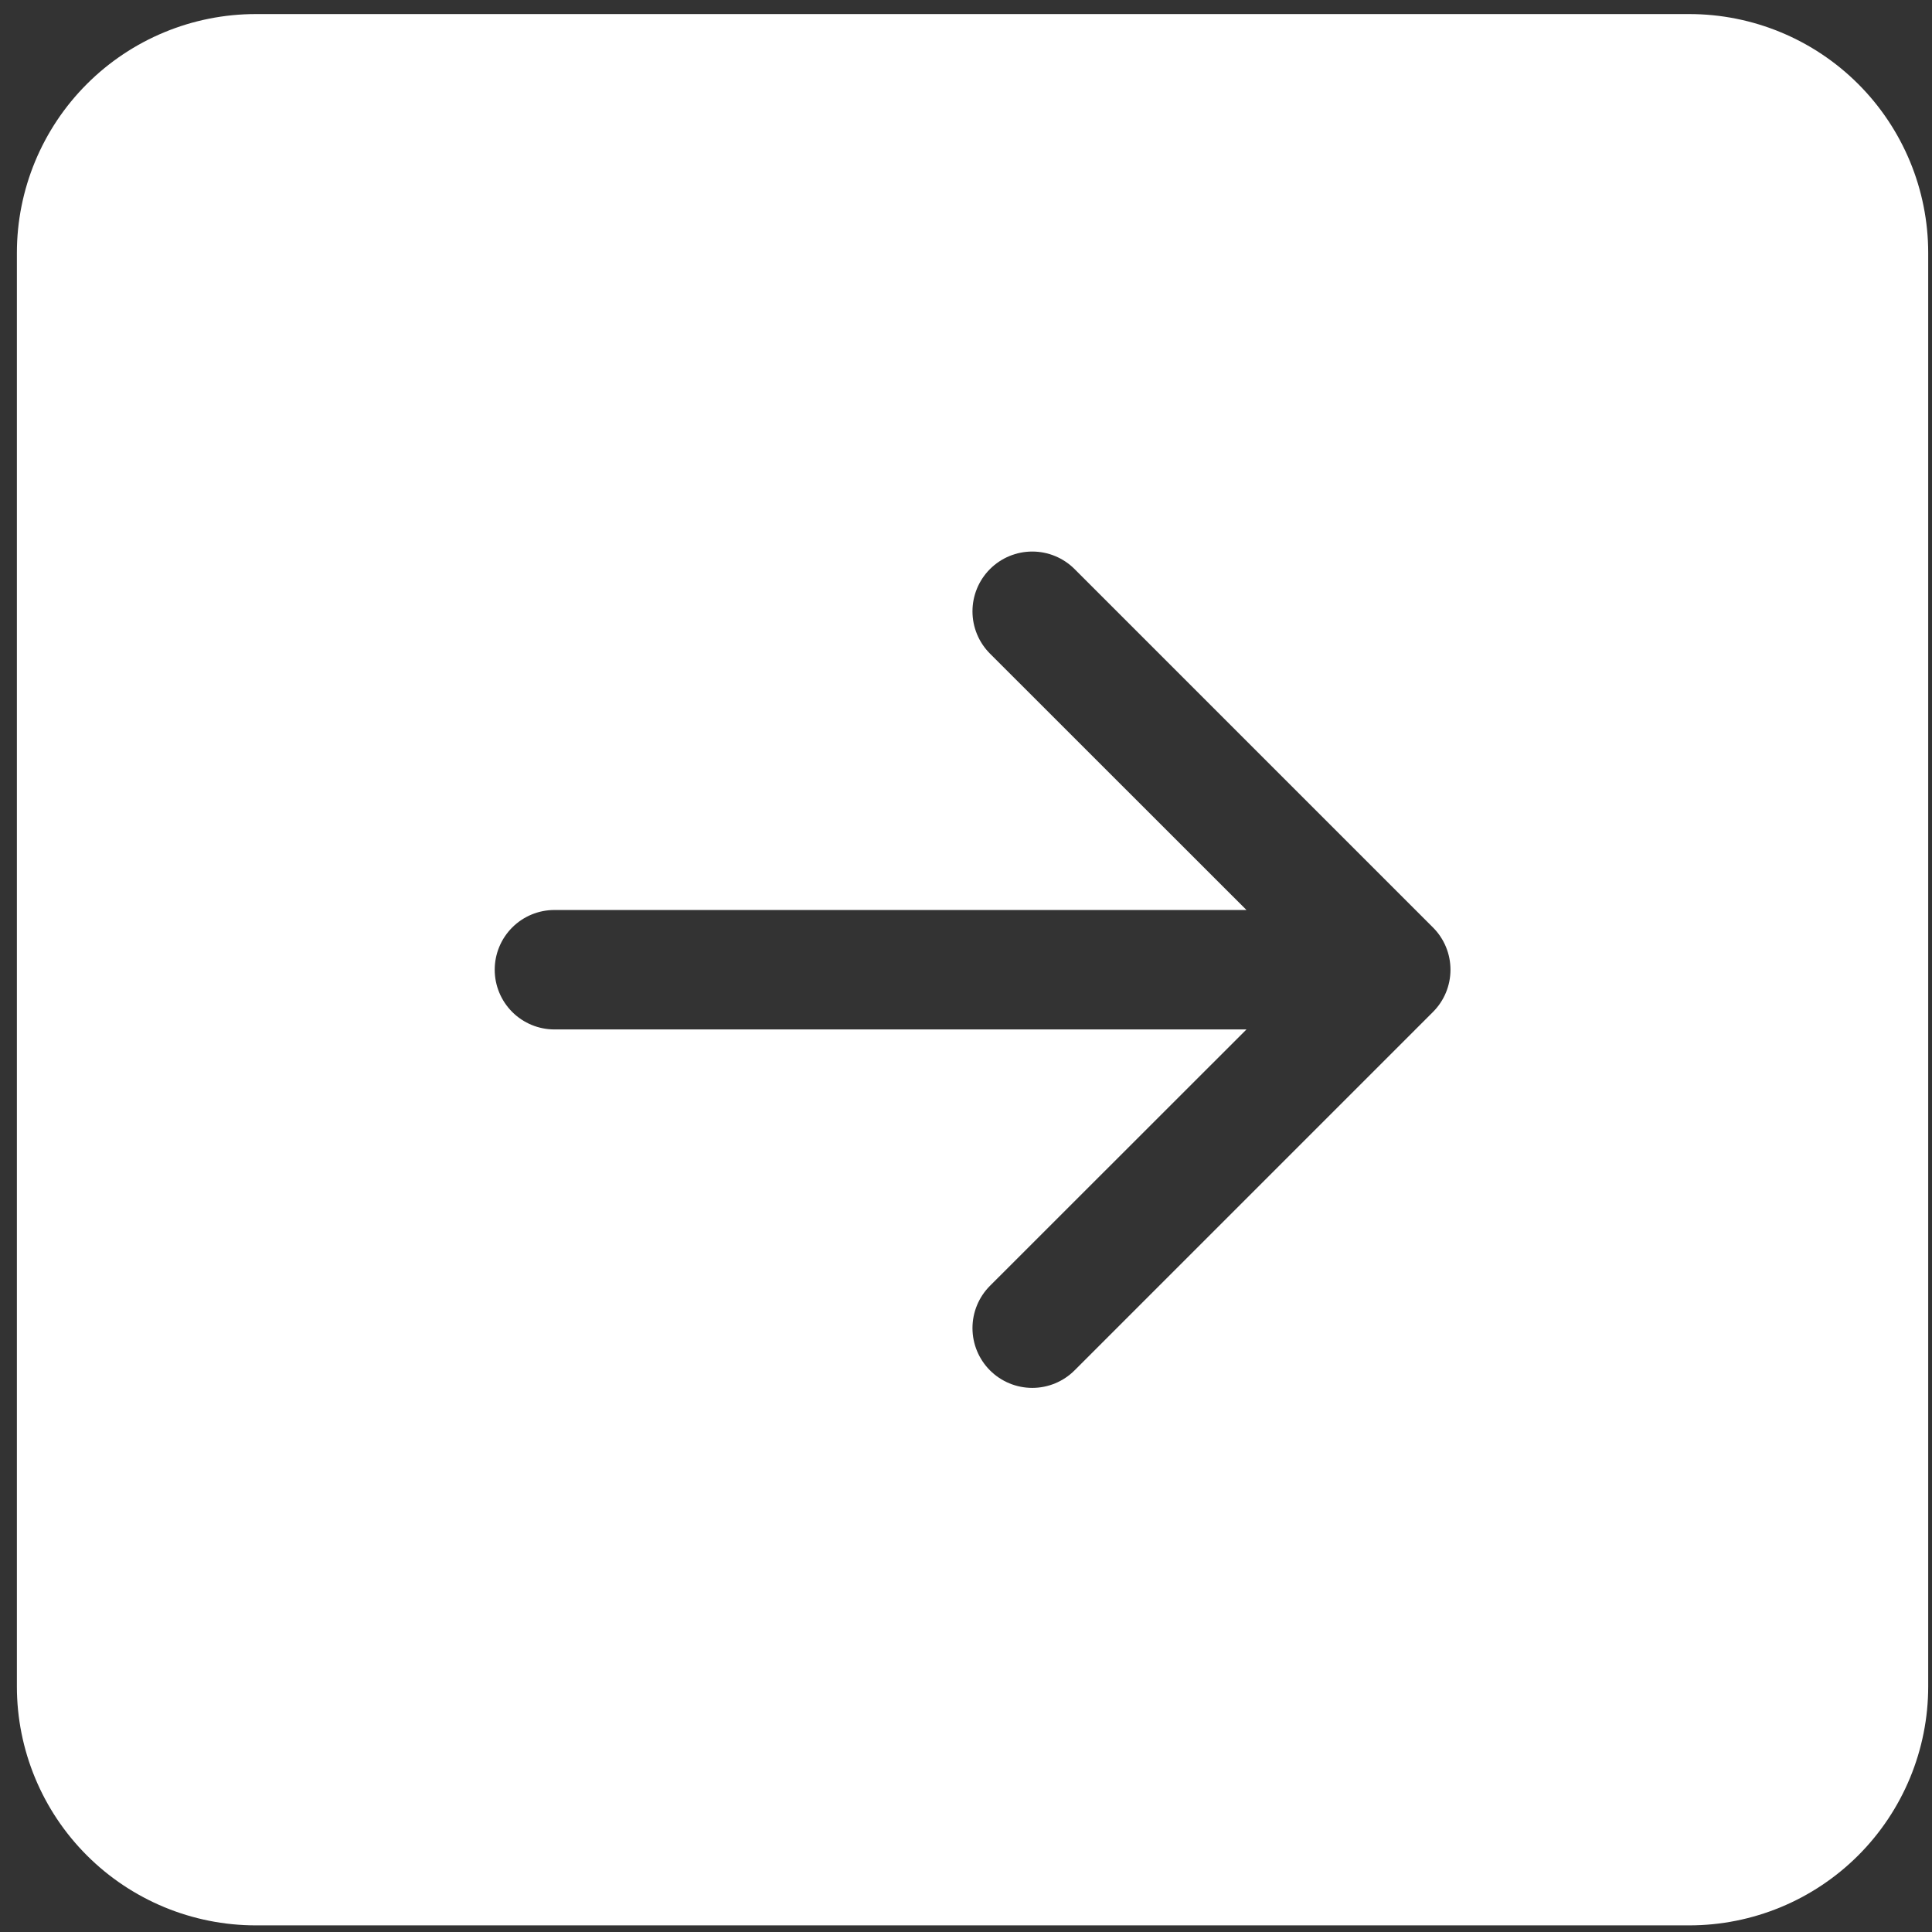 <svg width="111" height="111" viewBox="0 0 111 111" fill="none" xmlns="http://www.w3.org/2000/svg">
<rect x="0" y="0" width="111" height="111" fill="#333333" stroke="none"/>
<path d="M0.97 96.893C0.97 100.533 2.416 104.025 4.991 106.599C7.565 109.173 11.056 110.619 14.697 110.619H97.055C100.696 110.619 104.187 109.173 106.762 106.599C109.336 104.025 110.782 100.533 110.782 96.893V14.534C110.782 10.894 109.336 7.402 106.762 4.828C104.187 2.254 100.696 0.808 97.055 0.808L14.697 0.808C11.056 0.808 7.565 2.254 4.991 4.828C2.416 7.402 0.97 10.894 0.97 14.534L0.97 96.893ZM31.855 52.282H71.614L56.878 37.553C56.234 36.909 55.872 36.035 55.872 35.124C55.872 34.212 56.234 33.339 56.878 32.694C57.523 32.05 58.396 31.688 59.308 31.688C60.219 31.688 61.093 32.05 61.737 32.694L82.327 53.284C82.647 53.603 82.9 53.981 83.073 54.398C83.246 54.815 83.335 55.262 83.335 55.714C83.335 56.165 83.246 56.612 83.073 57.029C82.9 57.446 82.647 57.824 82.327 58.143L61.737 78.733C61.093 79.377 60.219 79.739 59.308 79.739C58.396 79.739 57.523 79.377 56.878 78.733C56.234 78.088 55.872 77.215 55.872 76.303C55.872 75.392 56.234 74.518 56.878 73.874L71.614 59.145H31.855C30.945 59.145 30.072 58.784 29.428 58.14C28.785 57.496 28.423 56.624 28.423 55.714C28.423 54.803 28.785 53.931 29.428 53.287C30.072 52.643 30.945 52.282 31.855 52.282Z" fill="white"/>
</svg>
